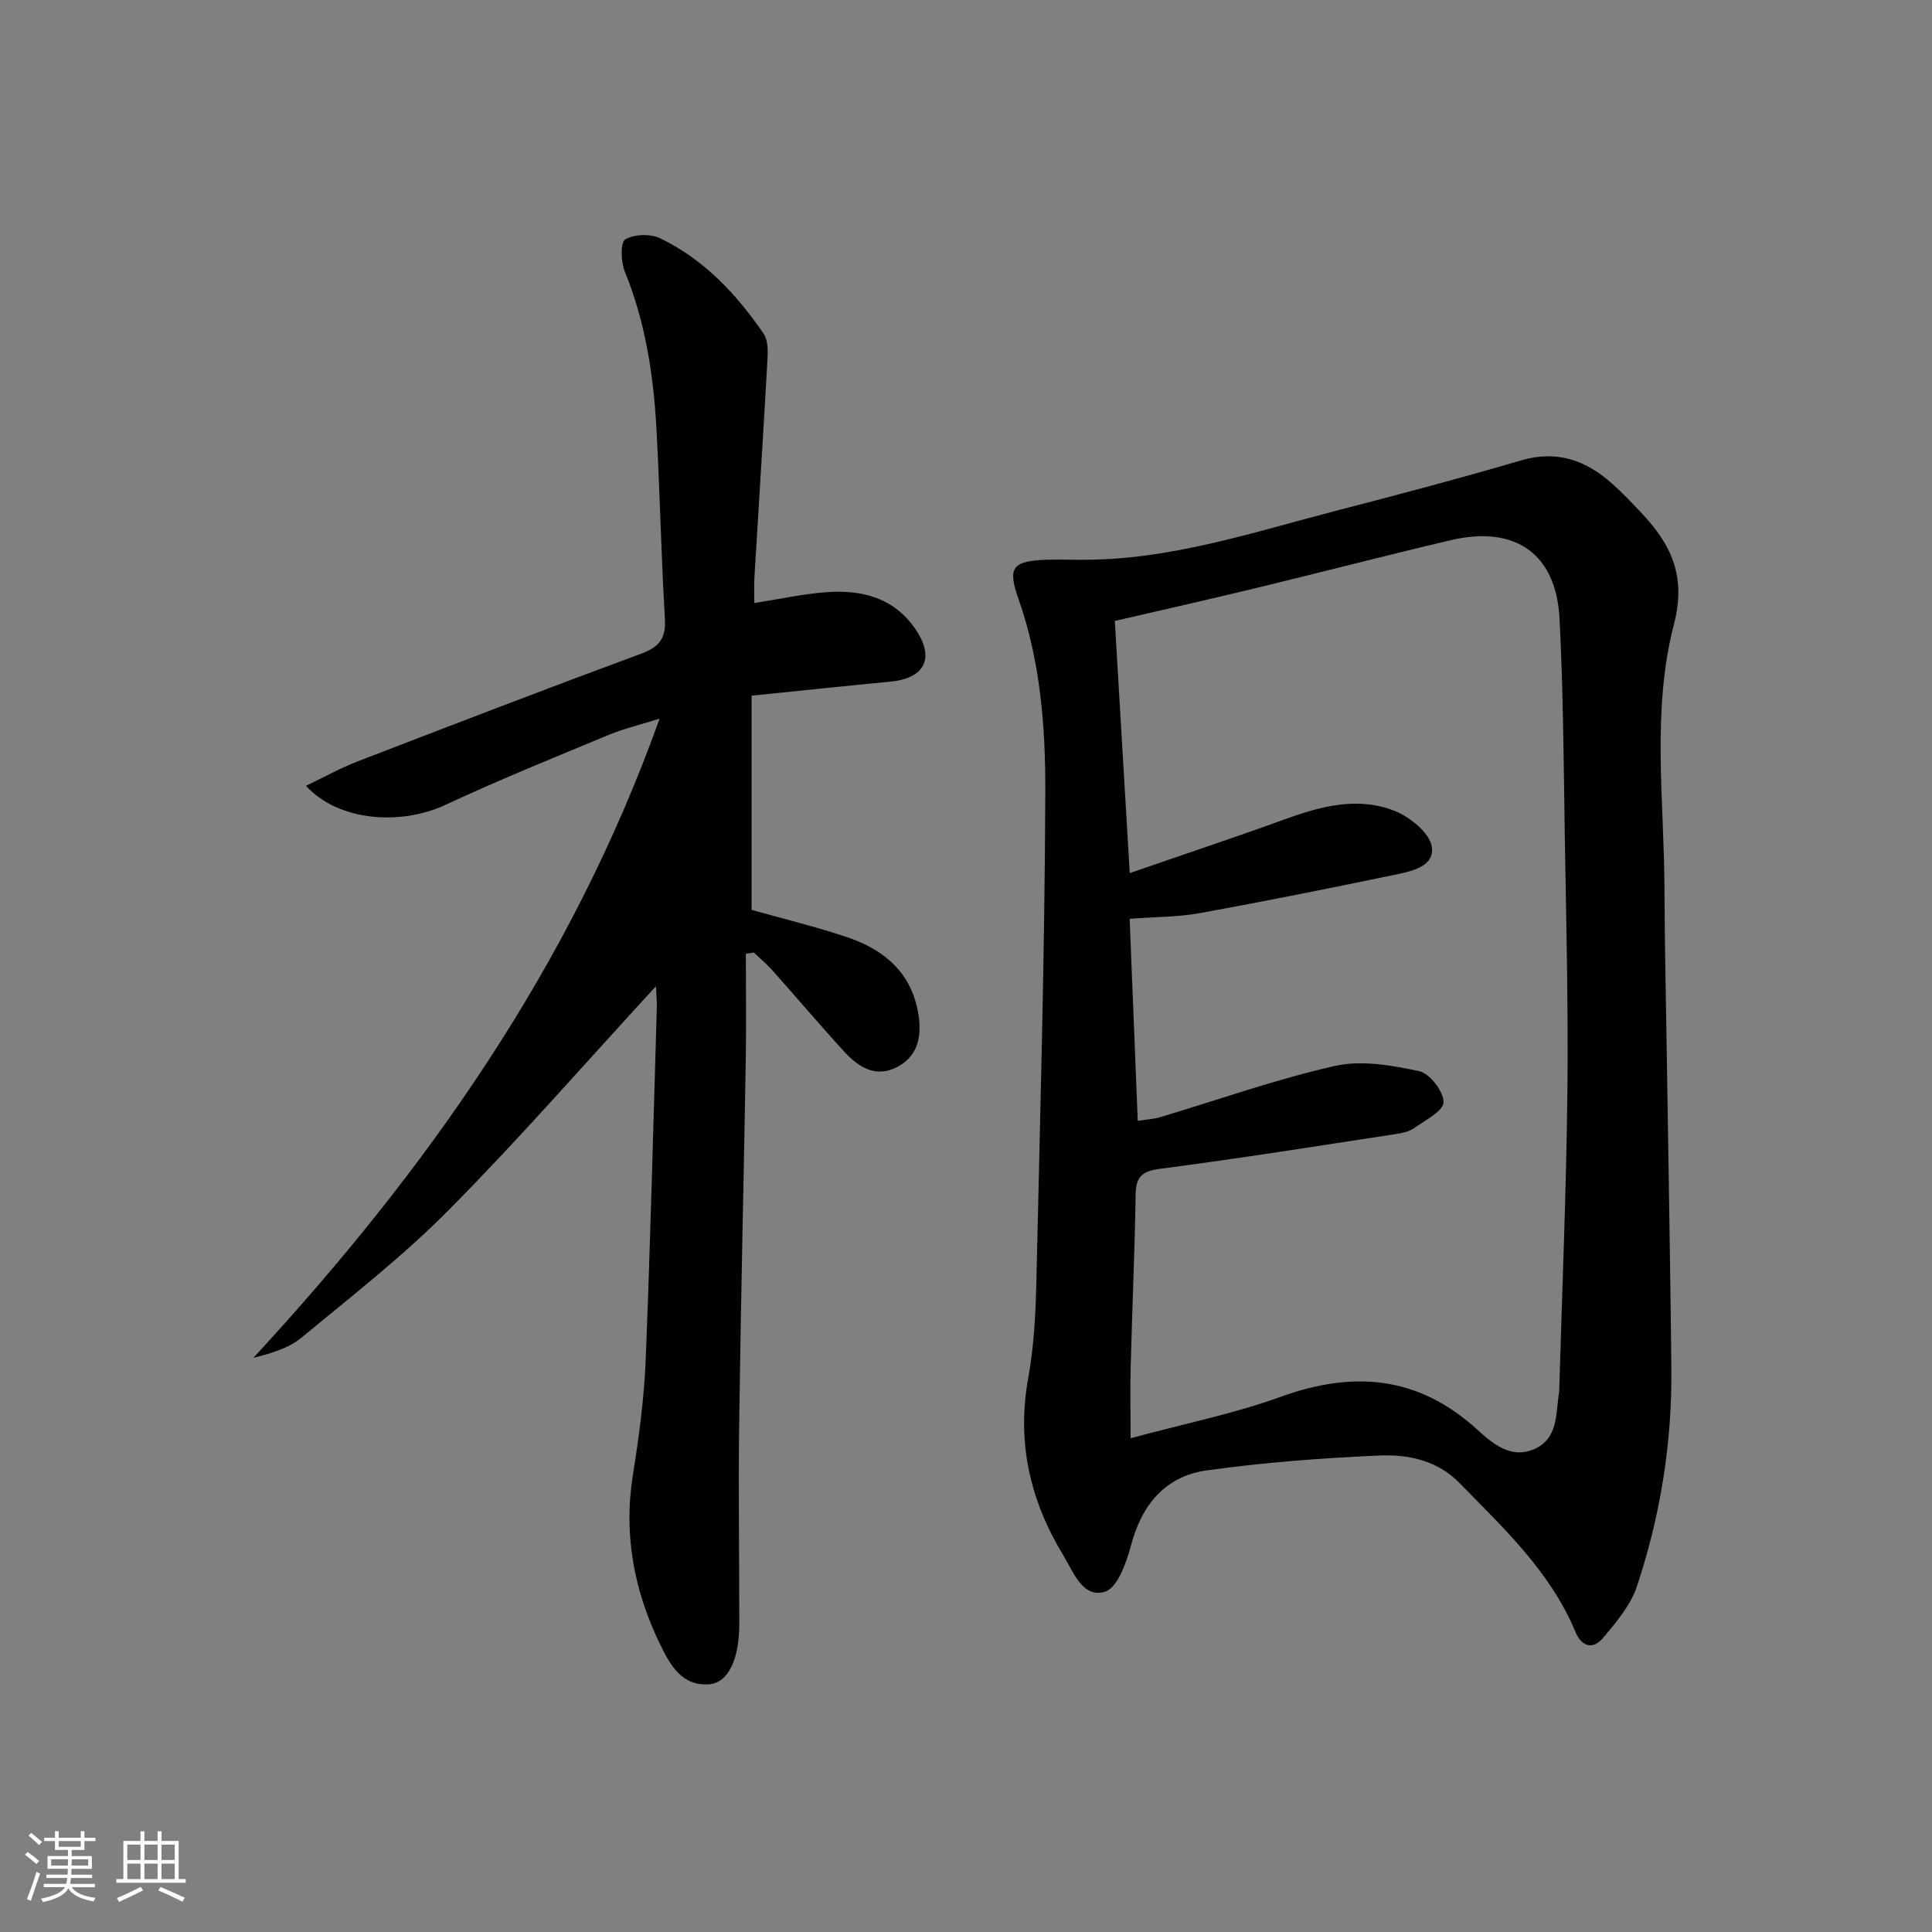 <svg enable-background="new 0 0 400 400" viewBox="0 0 400 400" xmlns="http://www.w3.org/2000/svg"><rect x="0" y="0" width="400" height="400" fill="#808080" stroke="none"/><path d="m223.35 115.89c18.58.22 35.99-5.68 53.64-10.24 12.69-3.28 25.37-6.64 37.94-10.33 7.39-2.17 13.37-.05 18.77 4.75 2.24 1.99 4.31 4.17 6.36 6.36 6.06 6.48 9.06 13.03 6.51 22.83-4.64 17.88-2.03 36.44-1.96 54.72.04 11.65.32 23.3.49 34.95.32 21.47.72 42.95.94 64.42.15 15.41-2.28 30.5-7.13 45.08-1.3 3.92-4.27 7.42-7 10.67-2.03 2.43-4.4 1.96-5.73-1.23-5.2-12.49-14.89-21.5-24.07-30.89-4.53-4.63-10.61-5.9-16.57-5.63-11.93.53-23.88 1.43-35.7 3.08-8.55 1.2-13.43 7.05-15.67 15.49-.95 3.56-2.78 8.8-5.36 9.61-4.64 1.45-6.55-4.04-8.63-7.46-6.88-11.3-9.72-23.38-7.31-36.68 1.15-6.35 1.53-12.88 1.68-19.35.78-33.94 1.74-67.88 1.87-101.83.05-13.55-.96-27.19-5.58-40.28-2.33-6.59-1.12-7.8 6.01-8.05 2.17-.05 4.33.01 6.5.01zm10.53 74.33c.54 13.45 1.1 27.46 1.68 41.84 1.96-.31 3.29-.36 4.53-.73 12.07-3.6 23.99-7.86 36.25-10.63 5.51-1.25 11.79-.15 17.48 1.07 2.19.47 5.08 4.22 5.05 6.43-.03 1.83-3.79 3.74-6.08 5.36-1.03.73-2.47 1.03-3.77 1.23-16.24 2.47-32.46 5.08-48.75 7.18-3.85.5-5.09 1.65-5.15 5.39-.19 11.81-.71 23.61-1.02 35.42-.12 4.58-.02 9.16-.02 14.99 11.09-3 21.37-5.06 31.12-8.59 15.12-5.47 28.51-4.28 40.69 6.84 3.1 2.83 6.83 6.02 11.56 4.08 5.29-2.17 4.61-7.52 5.36-12.01.03-.16.01-.33.02-.5.59-20.44 1.45-40.88 1.68-61.33.2-17.63-.24-35.28-.53-52.92-.24-15.1-.32-30.22-1.1-45.29-.69-13.42-9.18-19.34-22.47-16.22-13.55 3.18-27.02 6.7-40.55 9.97-9.91 2.4-19.87 4.63-29.05 6.76 1.02 17.3 2.02 34.1 3.09 52.2 11.46-3.96 21.83-7.4 32.09-11.13 7.49-2.72 15.16-4.76 22.78-1.73 3.17 1.26 7.25 4.57 7.67 7.42.62 4.19-4.43 5.12-7.95 5.85-13.32 2.76-26.66 5.45-40.04 7.87-4.48.83-9.12.78-14.57 1.18z" fill="#010104"/><path d="m135.8 204.2c-14.86 16.15-28.41 31.71-42.9 46.33-9.45 9.54-20.14 17.87-30.52 26.44-2.66 2.19-6.27 3.23-9.92 4.16 35.83-38.82 65.75-81.04 84.1-132.34-4.32 1.35-7.47 2.09-10.41 3.31-11.34 4.72-22.74 9.32-33.86 14.51-9.48 4.43-22.34 3.35-28.94-3.92 3.74-1.78 7.14-3.69 10.74-5.07 19.53-7.53 39.06-15.04 58.69-22.3 3.74-1.38 5.12-3.17 4.88-7.19-.76-12.94-1.03-25.92-1.72-38.87-.6-11.31-2.25-22.43-6.59-33.06-.81-1.99-.93-6.01.1-6.63 1.86-1.11 5.24-1.2 7.27-.22 9.04 4.38 15.77 11.54 21.37 19.73.91 1.33.91 3.5.81 5.26-.84 15.1-1.81 30.19-2.71 45.29-.1 1.64-.01 3.28-.01 5.22 5.35-.83 10.21-1.92 15.11-2.26 7.3-.51 13.94 1.26 18.32 7.78 3.99 5.92 1.84 10.08-5.3 10.76-9.41.9-18.81 1.89-28.7 2.9v44.35c6.49 1.83 13.25 3.46 19.82 5.67 7.69 2.59 13.37 7.42 14.72 15.98.7 4.4 0 8.51-4.28 10.82-4.47 2.41-8.09.15-11.04-3.08-5.06-5.52-9.9-11.24-14.88-16.83-1.19-1.33-2.57-2.49-3.87-3.73-.55.08-1.11.17-1.66.25 0 7.37.1 14.74-.02 22.11-.42 24.97-1.02 49.94-1.36 74.92-.19 13.96.03 27.92.02 41.88 0 7.05-2.27 12.02-6.18 12.34-5.63.46-8.1-3.91-10.15-8.13-5.44-11.15-7.69-22.81-5.69-35.26 1.26-7.86 2.32-15.81 2.64-23.76.99-24.44 1.58-48.89 2.32-73.33.01-.81-.08-1.62-.2-4.03z" fill="#010104"/><g fill="#fcfbfa"><path d="m5.17 384 .55-.58c.85.61 1.65 1.24 2.4 1.87l-.59.64c-.83-.73-1.62-1.38-2.36-1.93m1.22 9.53-.82-.34c.71-1.76 1.37-3.64 1.98-5.63.24.13.5.25.76.36-.6 1.67-1.24 3.54-1.92 5.61m-.5-13.5.57-.54c.56.44 1.31 1.06 2.26 1.87l-.64.64c-.68-.66-1.41-1.32-2.19-1.97m3.25.46h2.24v-1.36h.77v1.36h4.57v-1.36h.76v1.36h2.28v.69h-2.28v1.84h-2.64v1.26h4.18v2.64h-4.21c0 .45-.02.86-.05 1.21h4.32v.69h-4.38c-.04.34-.1.75-.19 1.22h5.15v.69h-4.82c.87 1.19 2.51 1.92 4.93 2.19-.17.31-.3.57-.37.76-2.77-.49-4.52-1.41-5.26-2.76-.56 1.26-2.3 2.23-5.24 2.9-.12-.25-.26-.48-.43-.72 2.73-.55 4.38-1.34 4.96-2.38h-4.38v-.69h4.65c.1-.38.17-.79.21-1.22h-4.32v-.69h4.4c.03-.34.05-.75.05-1.21h-4.2v-2.64h4.23v-1.26h-2.69v-1.84h-2.24zm1.46 4.46v1.29h3.45c.01-.4.02-.57.01-.53v-.32-.45h-3.46zm1.55-2.59h4.57v-1.19h-4.57zm6.11 2.59h-3.42v.77c-.01.19-.01.37-.02.53h3.44z"/><path d="m32.63 379.16h.82v1.98h3.54v7.89h1.46v.78h-14.37v-.78h1.46v-7.89h3.54v-1.98h.82v1.98h2.73zm-3.49 11.48.5.73c-1.61.82-3.28 1.63-5 2.41-.13-.27-.28-.55-.44-.82 1.75-.72 3.4-1.49 4.94-2.32m-2.78-5.55h2.73v-3.18h-2.73zm0 3.95h2.73v-3.2h-2.73zm3.54-3.95h2.73v-3.18h-2.73zm0 3.95h2.73v-3.2h-2.73zm7.89 4.68c-1.84-.92-3.51-1.7-5.02-2.32l.45-.73c1.89.8 3.57 1.55 5.04 2.23zm-1.62-11.81h-2.73v3.18h2.73zm-2.73 7.13h2.73v-3.2h-2.73z"/></g></svg>